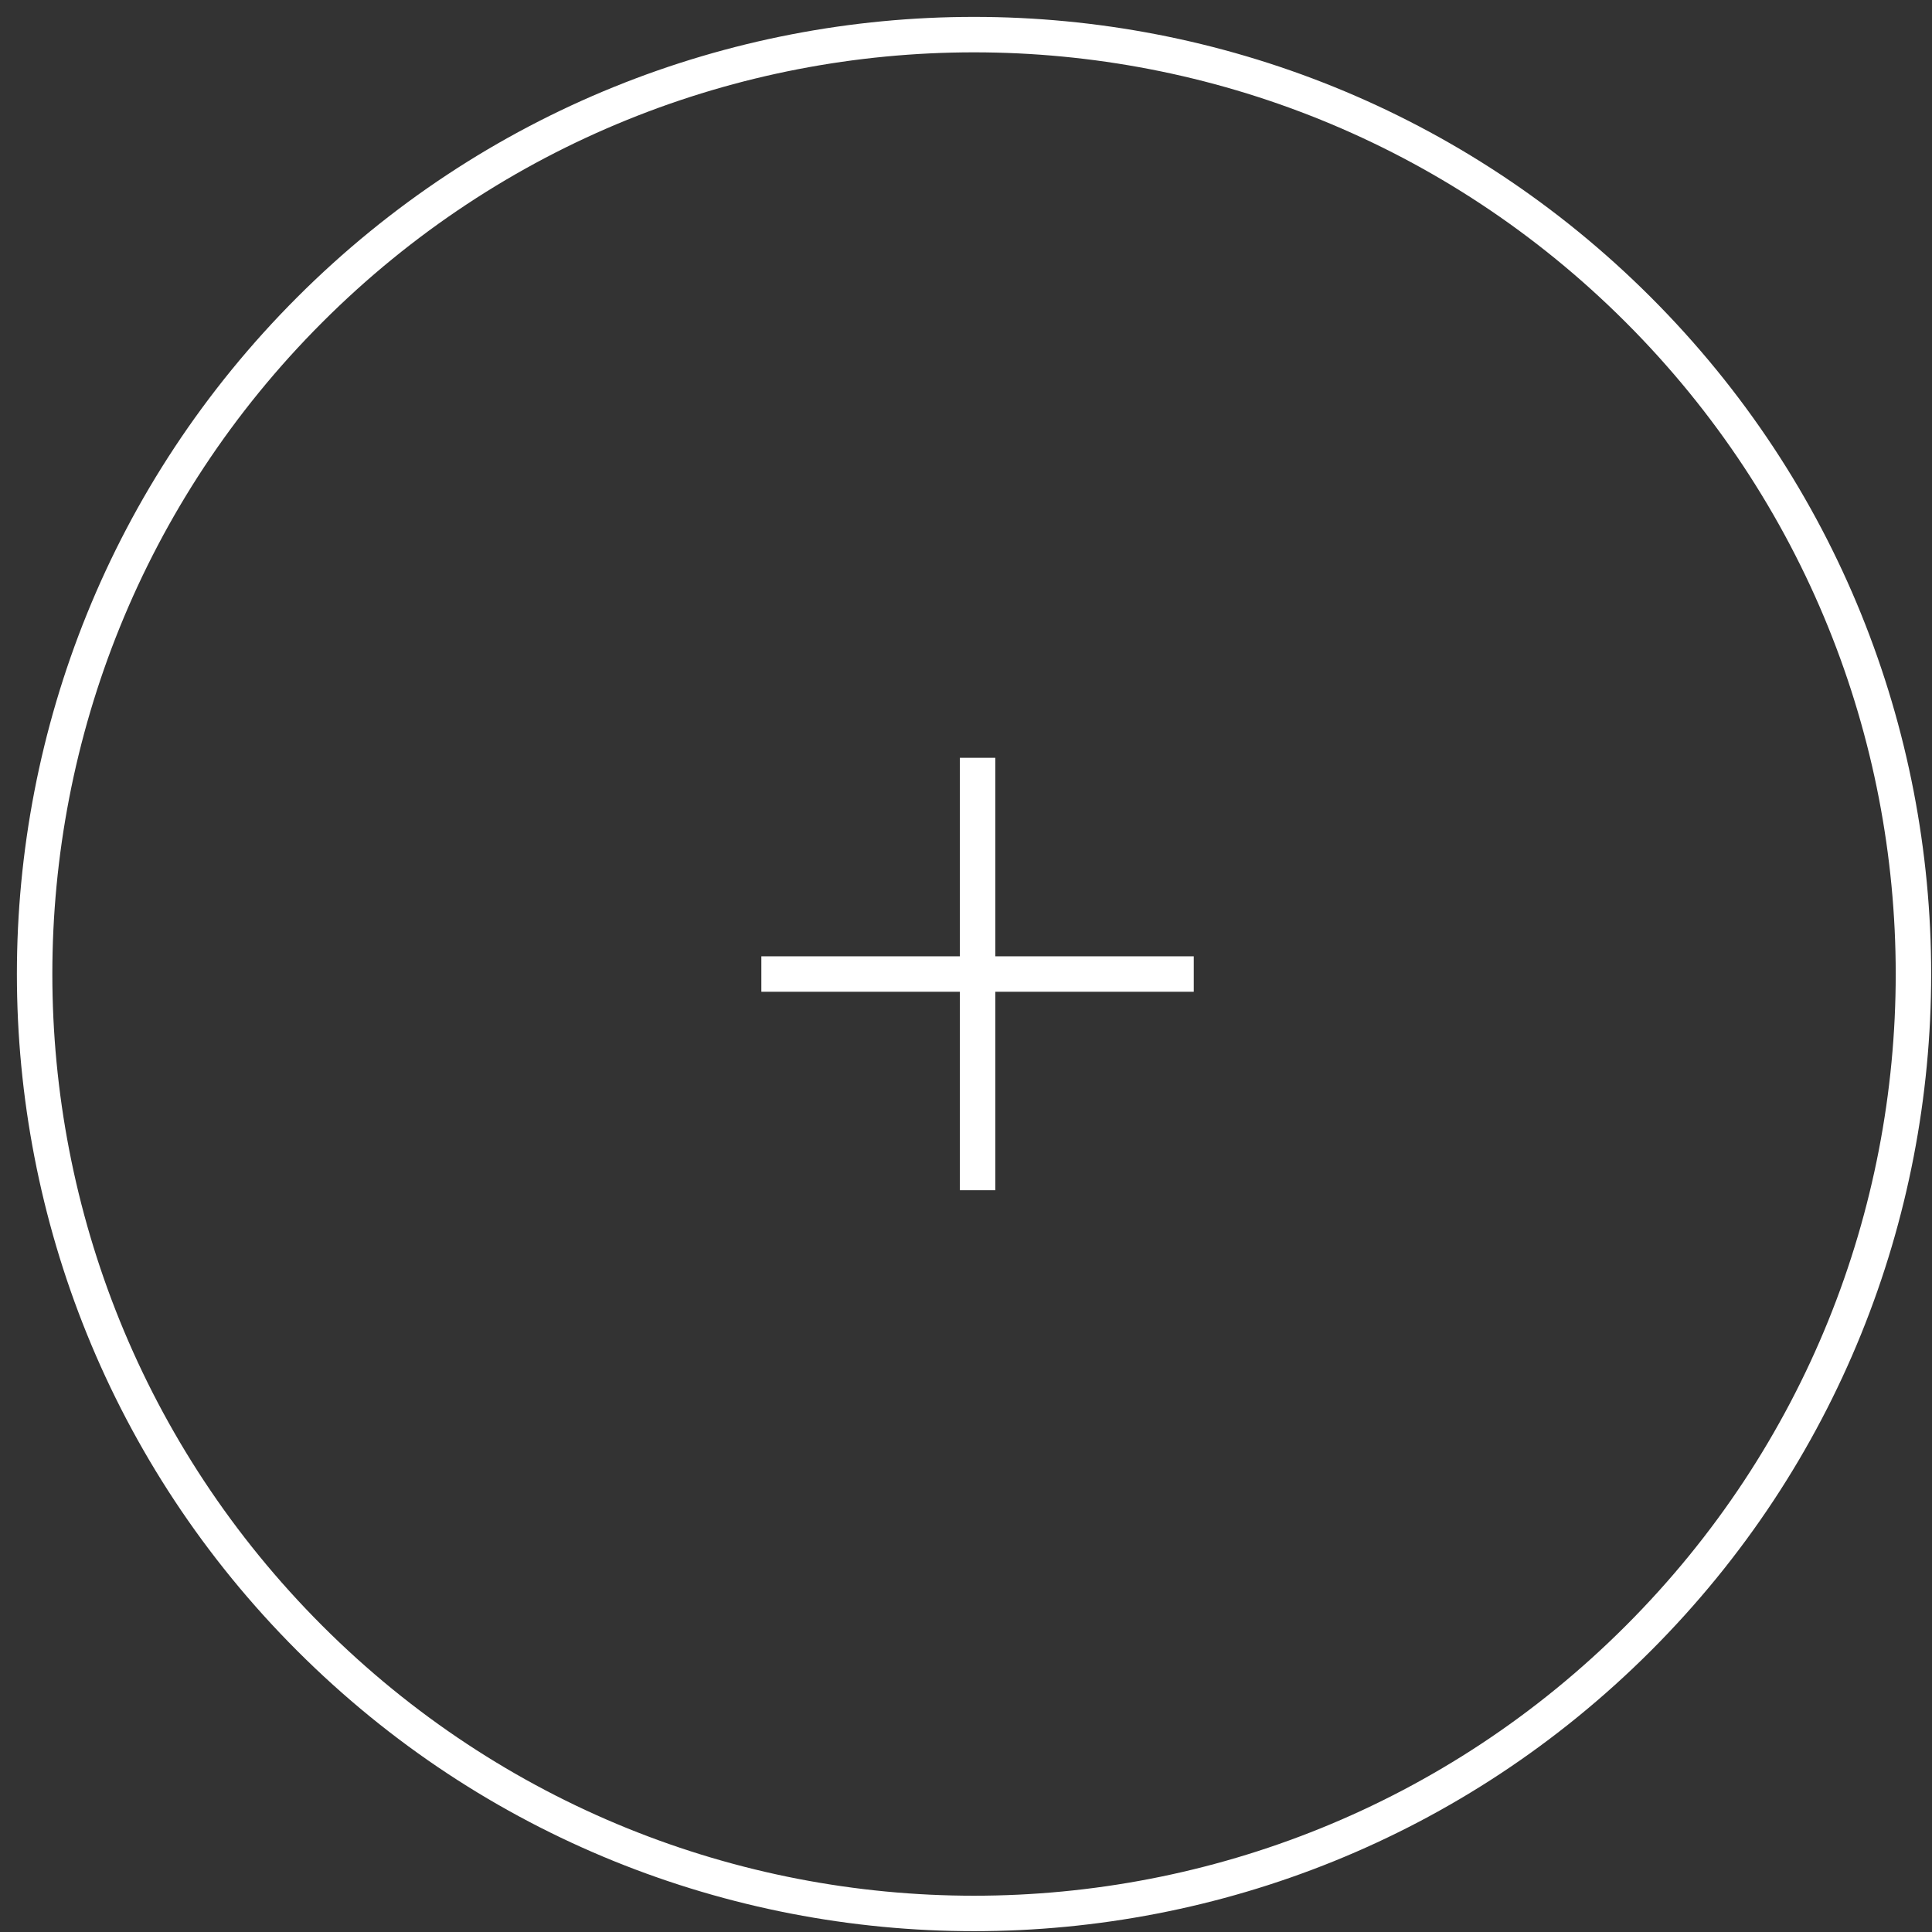 <svg width="109" height="109" viewBox="0 0 109 109" fill="none" xmlns="http://www.w3.org/2000/svg">
<rect x="0" y="0" width="109" height="109" fill="#333333" stroke="none"/>
<path fill-rule="evenodd" clip-rule="evenodd" d="M91.723 18.184C71.415 -2.124 38.491 -2.124 18.184 18.184C-2.124 38.491 -2.124 71.415 18.184 91.723C38.491 112.03 71.415 112.03 91.723 91.723C112.03 71.415 112.03 38.491 91.723 18.184ZM16.769 16.769C37.858 -4.319 72.049 -4.319 93.137 16.769C114.225 37.858 114.225 72.049 93.137 93.137C72.049 114.225 37.858 114.225 16.769 93.137C-4.319 72.049 -4.319 37.858 16.769 16.769ZM54.153 53.953V42.755H56.153V53.953H67.35V55.953H56.153V67.151H54.153V55.953H42.954V53.953H54.153Z" fill="white"/>
</svg>
